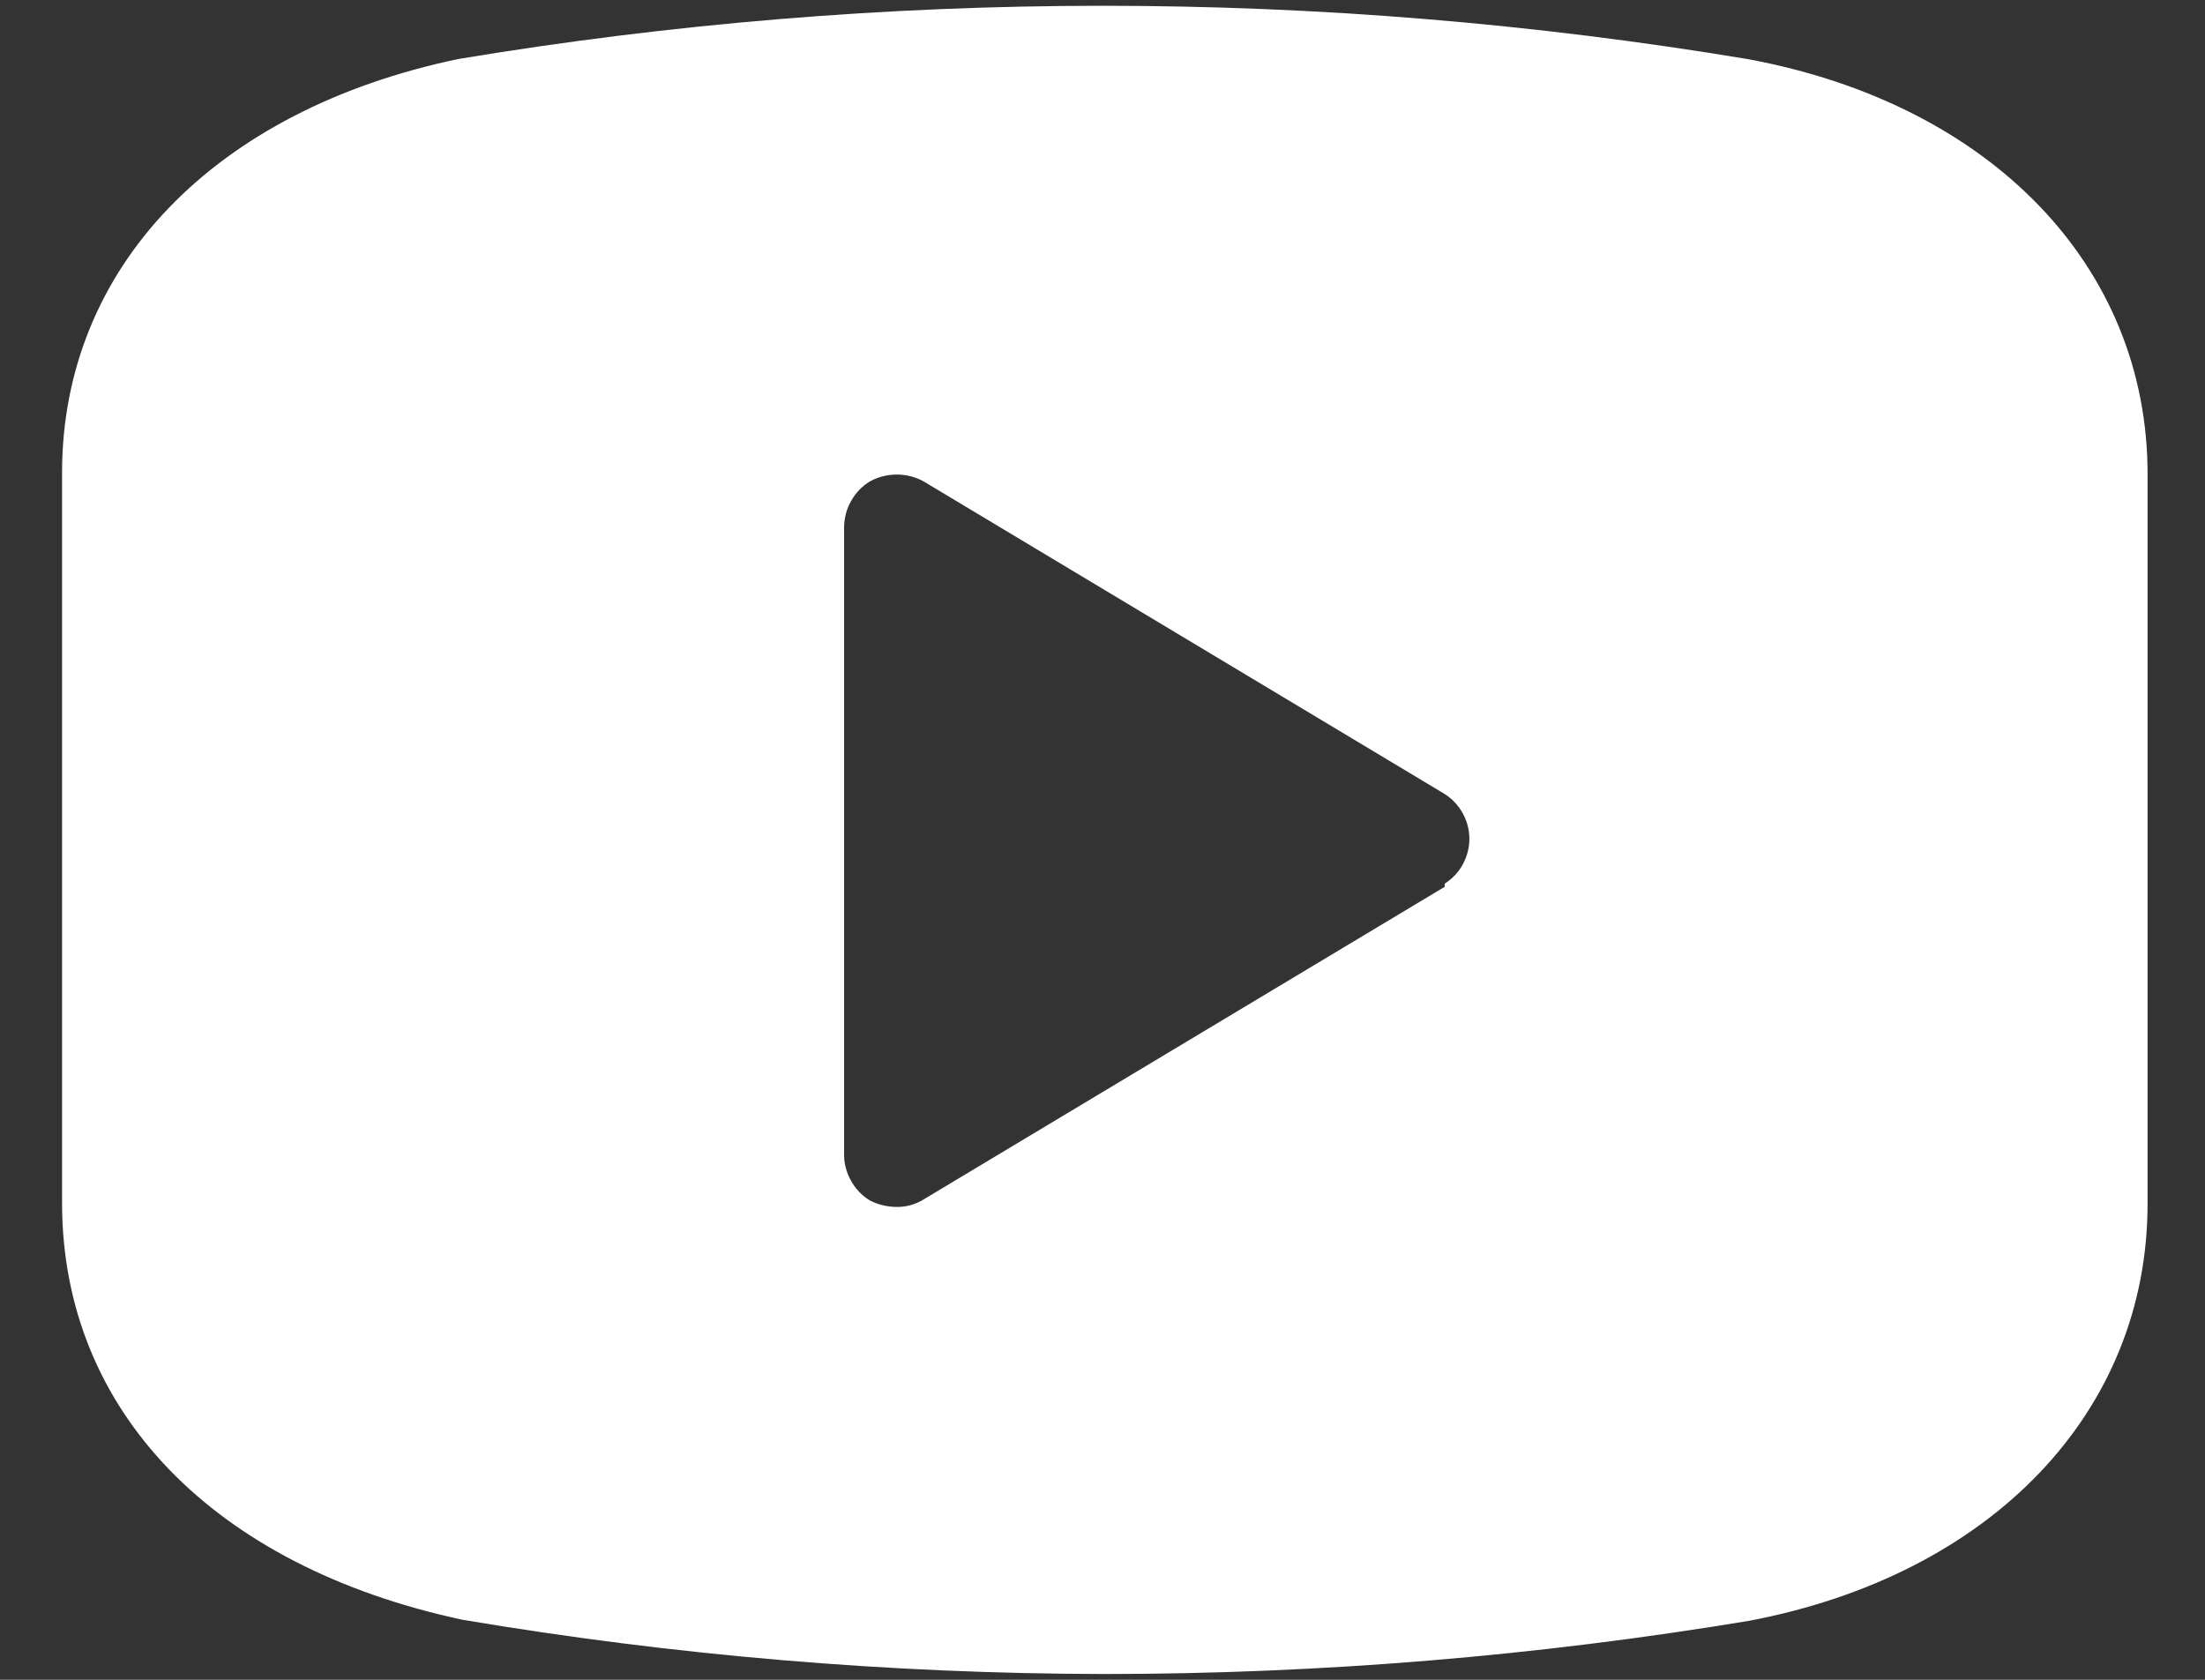 <svg width="21" height="16" viewBox="0 0 21 16" fill="none" xmlns="http://www.w3.org/2000/svg">
<rect x="0" y="0" width="21" height="16" fill="#333333" stroke="none"/>
<path d="M16.64 0.562C12.576 -0.114 8.428 -0.114 4.365 0.562C2.041 1.048 0.591 2.548 0.591 4.504V11.456C0.591 13.442 2.041 14.922 4.404 15.428C6.426 15.769 8.472 15.942 10.522 15.945C12.578 15.944 14.631 15.775 16.659 15.438C18.963 15.001 20.453 13.452 20.453 11.466V4.514C20.453 2.538 18.963 0.989 16.64 0.562ZM13.759 8.447L8.794 11.426C8.716 11.474 8.627 11.498 8.536 11.496C8.45 11.495 8.365 11.475 8.287 11.436C8.209 11.389 8.145 11.322 8.102 11.241C8.058 11.161 8.036 11.071 8.039 10.979V5.021C8.04 4.933 8.063 4.846 8.107 4.77C8.15 4.693 8.212 4.629 8.287 4.584C8.365 4.542 8.452 4.52 8.541 4.52C8.629 4.52 8.716 4.542 8.794 4.584L13.759 7.563C13.831 7.609 13.89 7.672 13.931 7.747C13.972 7.821 13.994 7.905 13.994 7.99C13.994 8.075 13.972 8.159 13.931 8.234C13.89 8.308 13.831 8.371 13.759 8.417V8.447Z" fill="white"/>
</svg>
